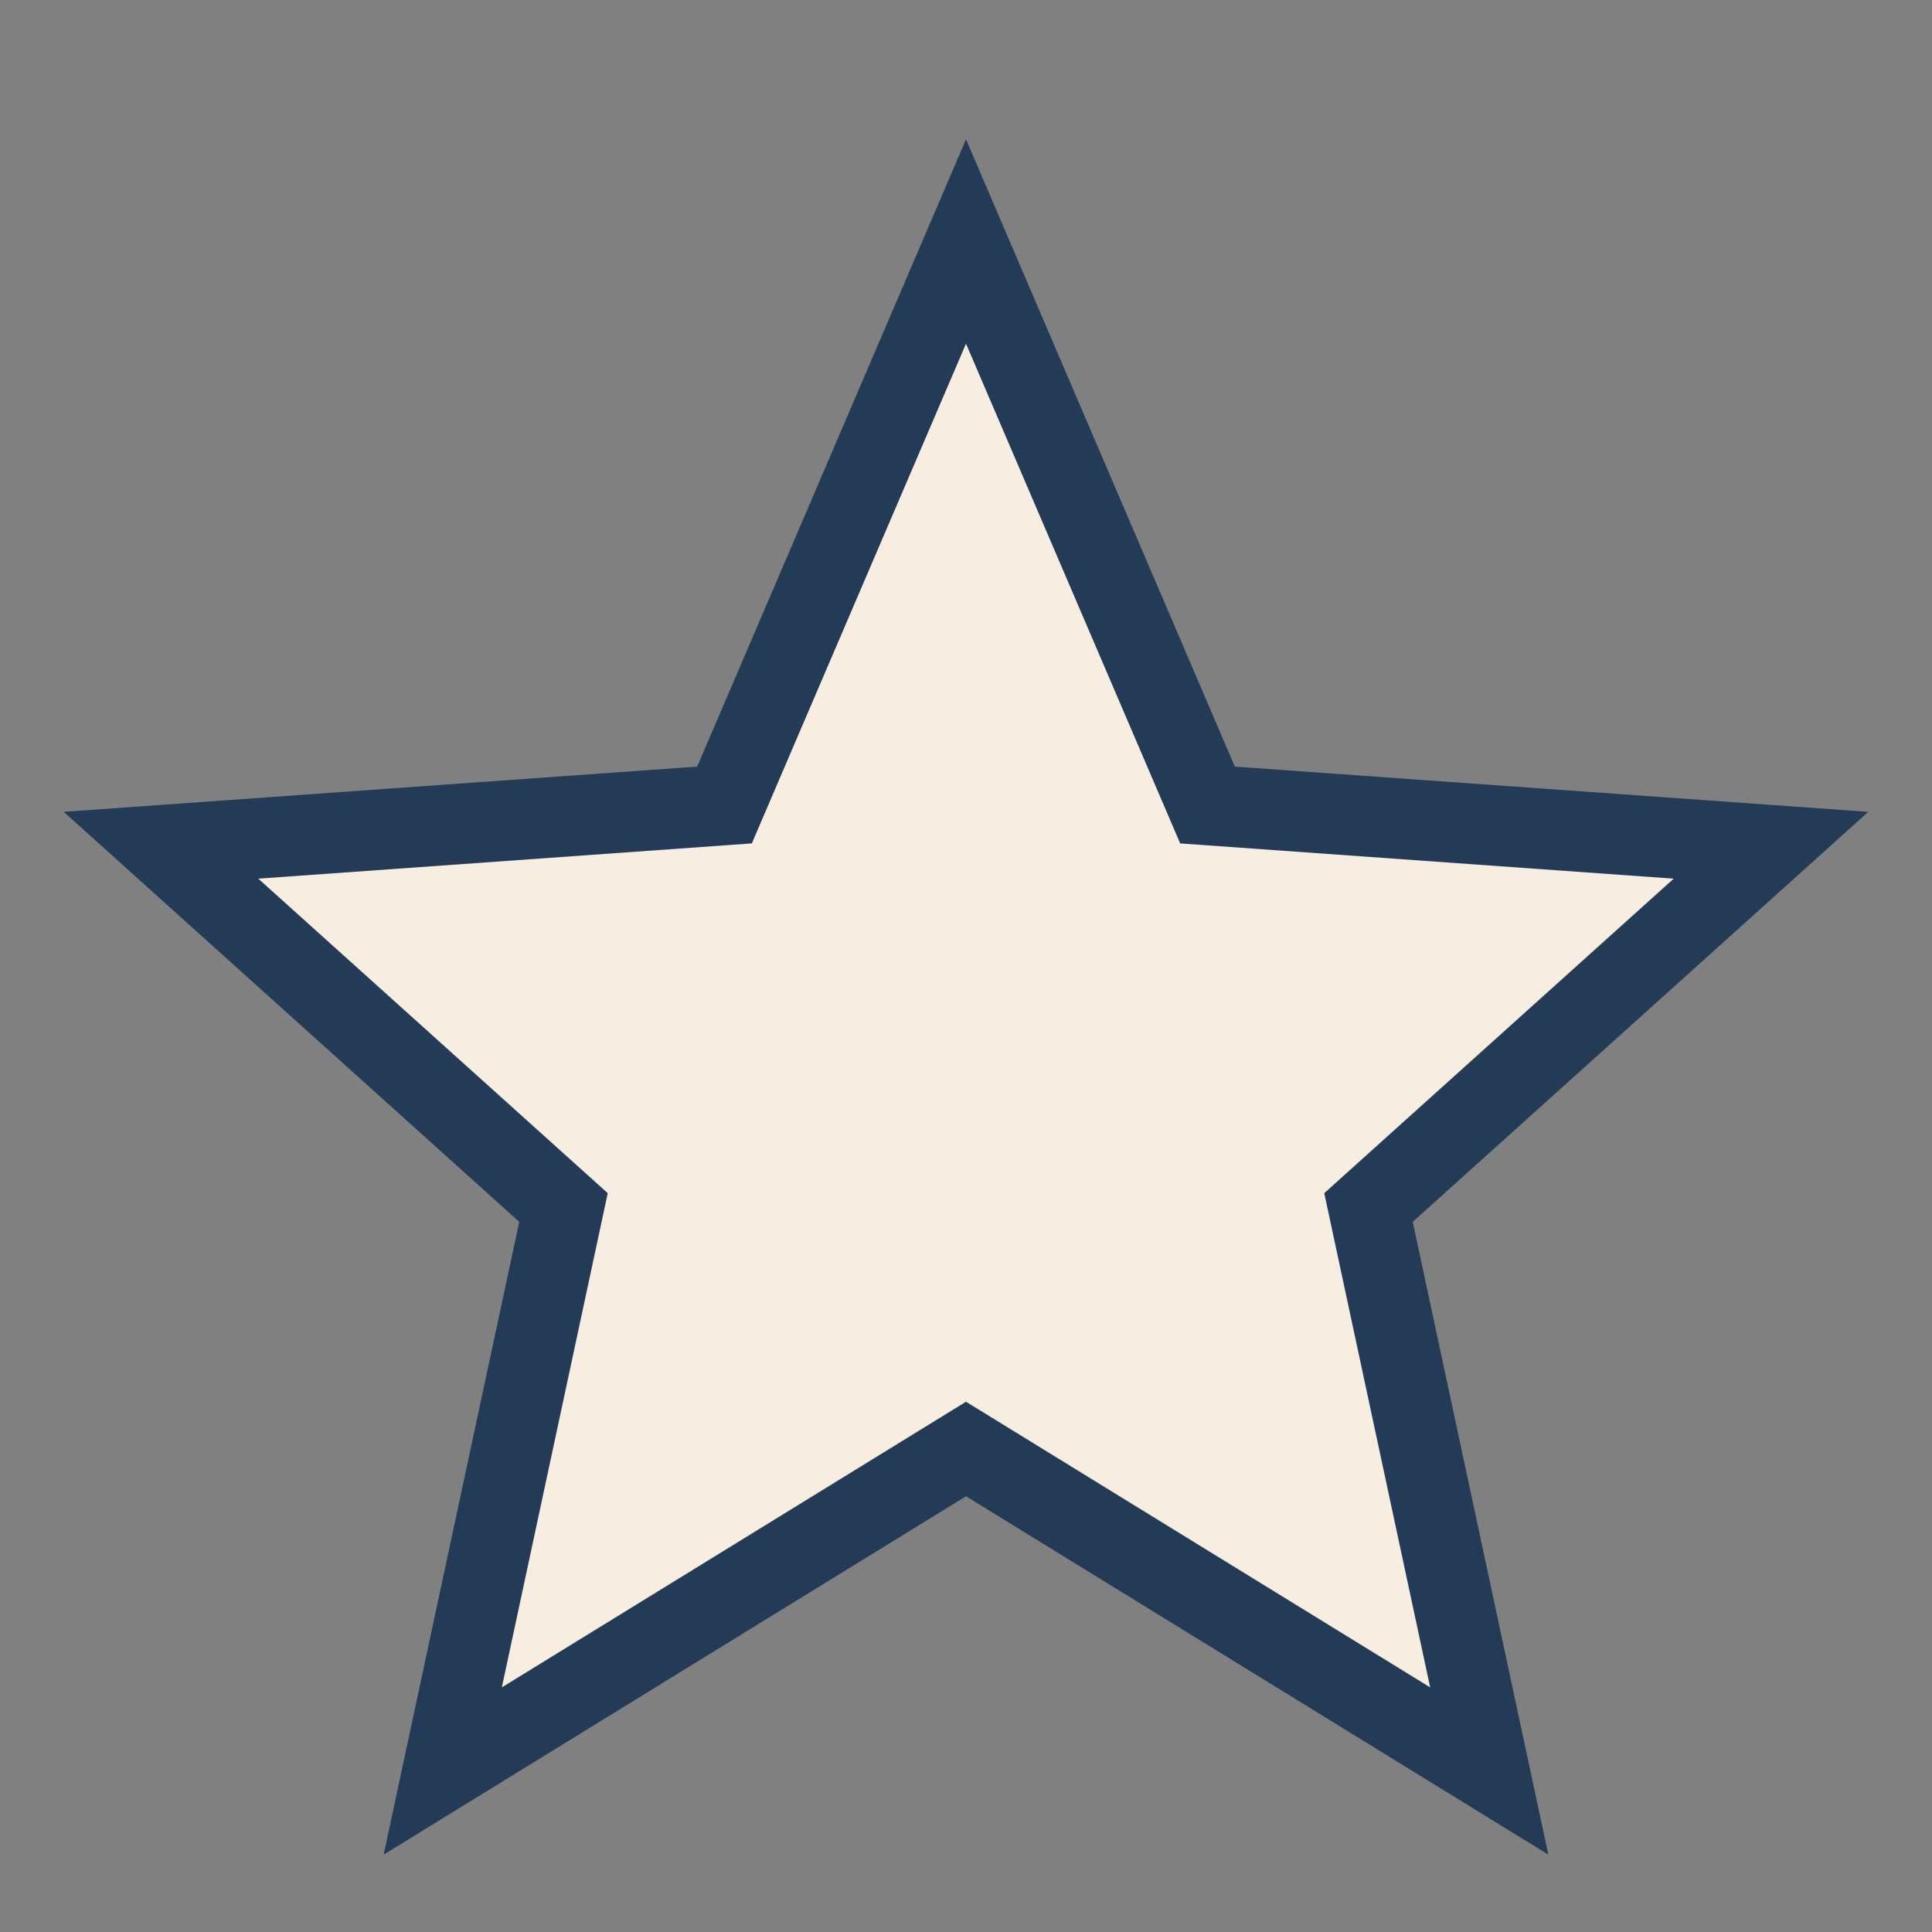 <?xml version="1.0" encoding="UTF-8"?>
<svg xmlns="http://www.w3.org/2000/svg" width="24" height="24" viewBox="0 0 24 24"><rect x="0" y="0" width="24" height="24" fill="#808080" stroke="none"/><polygon points="12 3 15 10 22 10.5 17 15 18.5 22 12 18 5.5 22 7 15 2 10.5 9 10" fill="#F7EDE0" stroke="#233B56" stroke-width="1"/></svg>